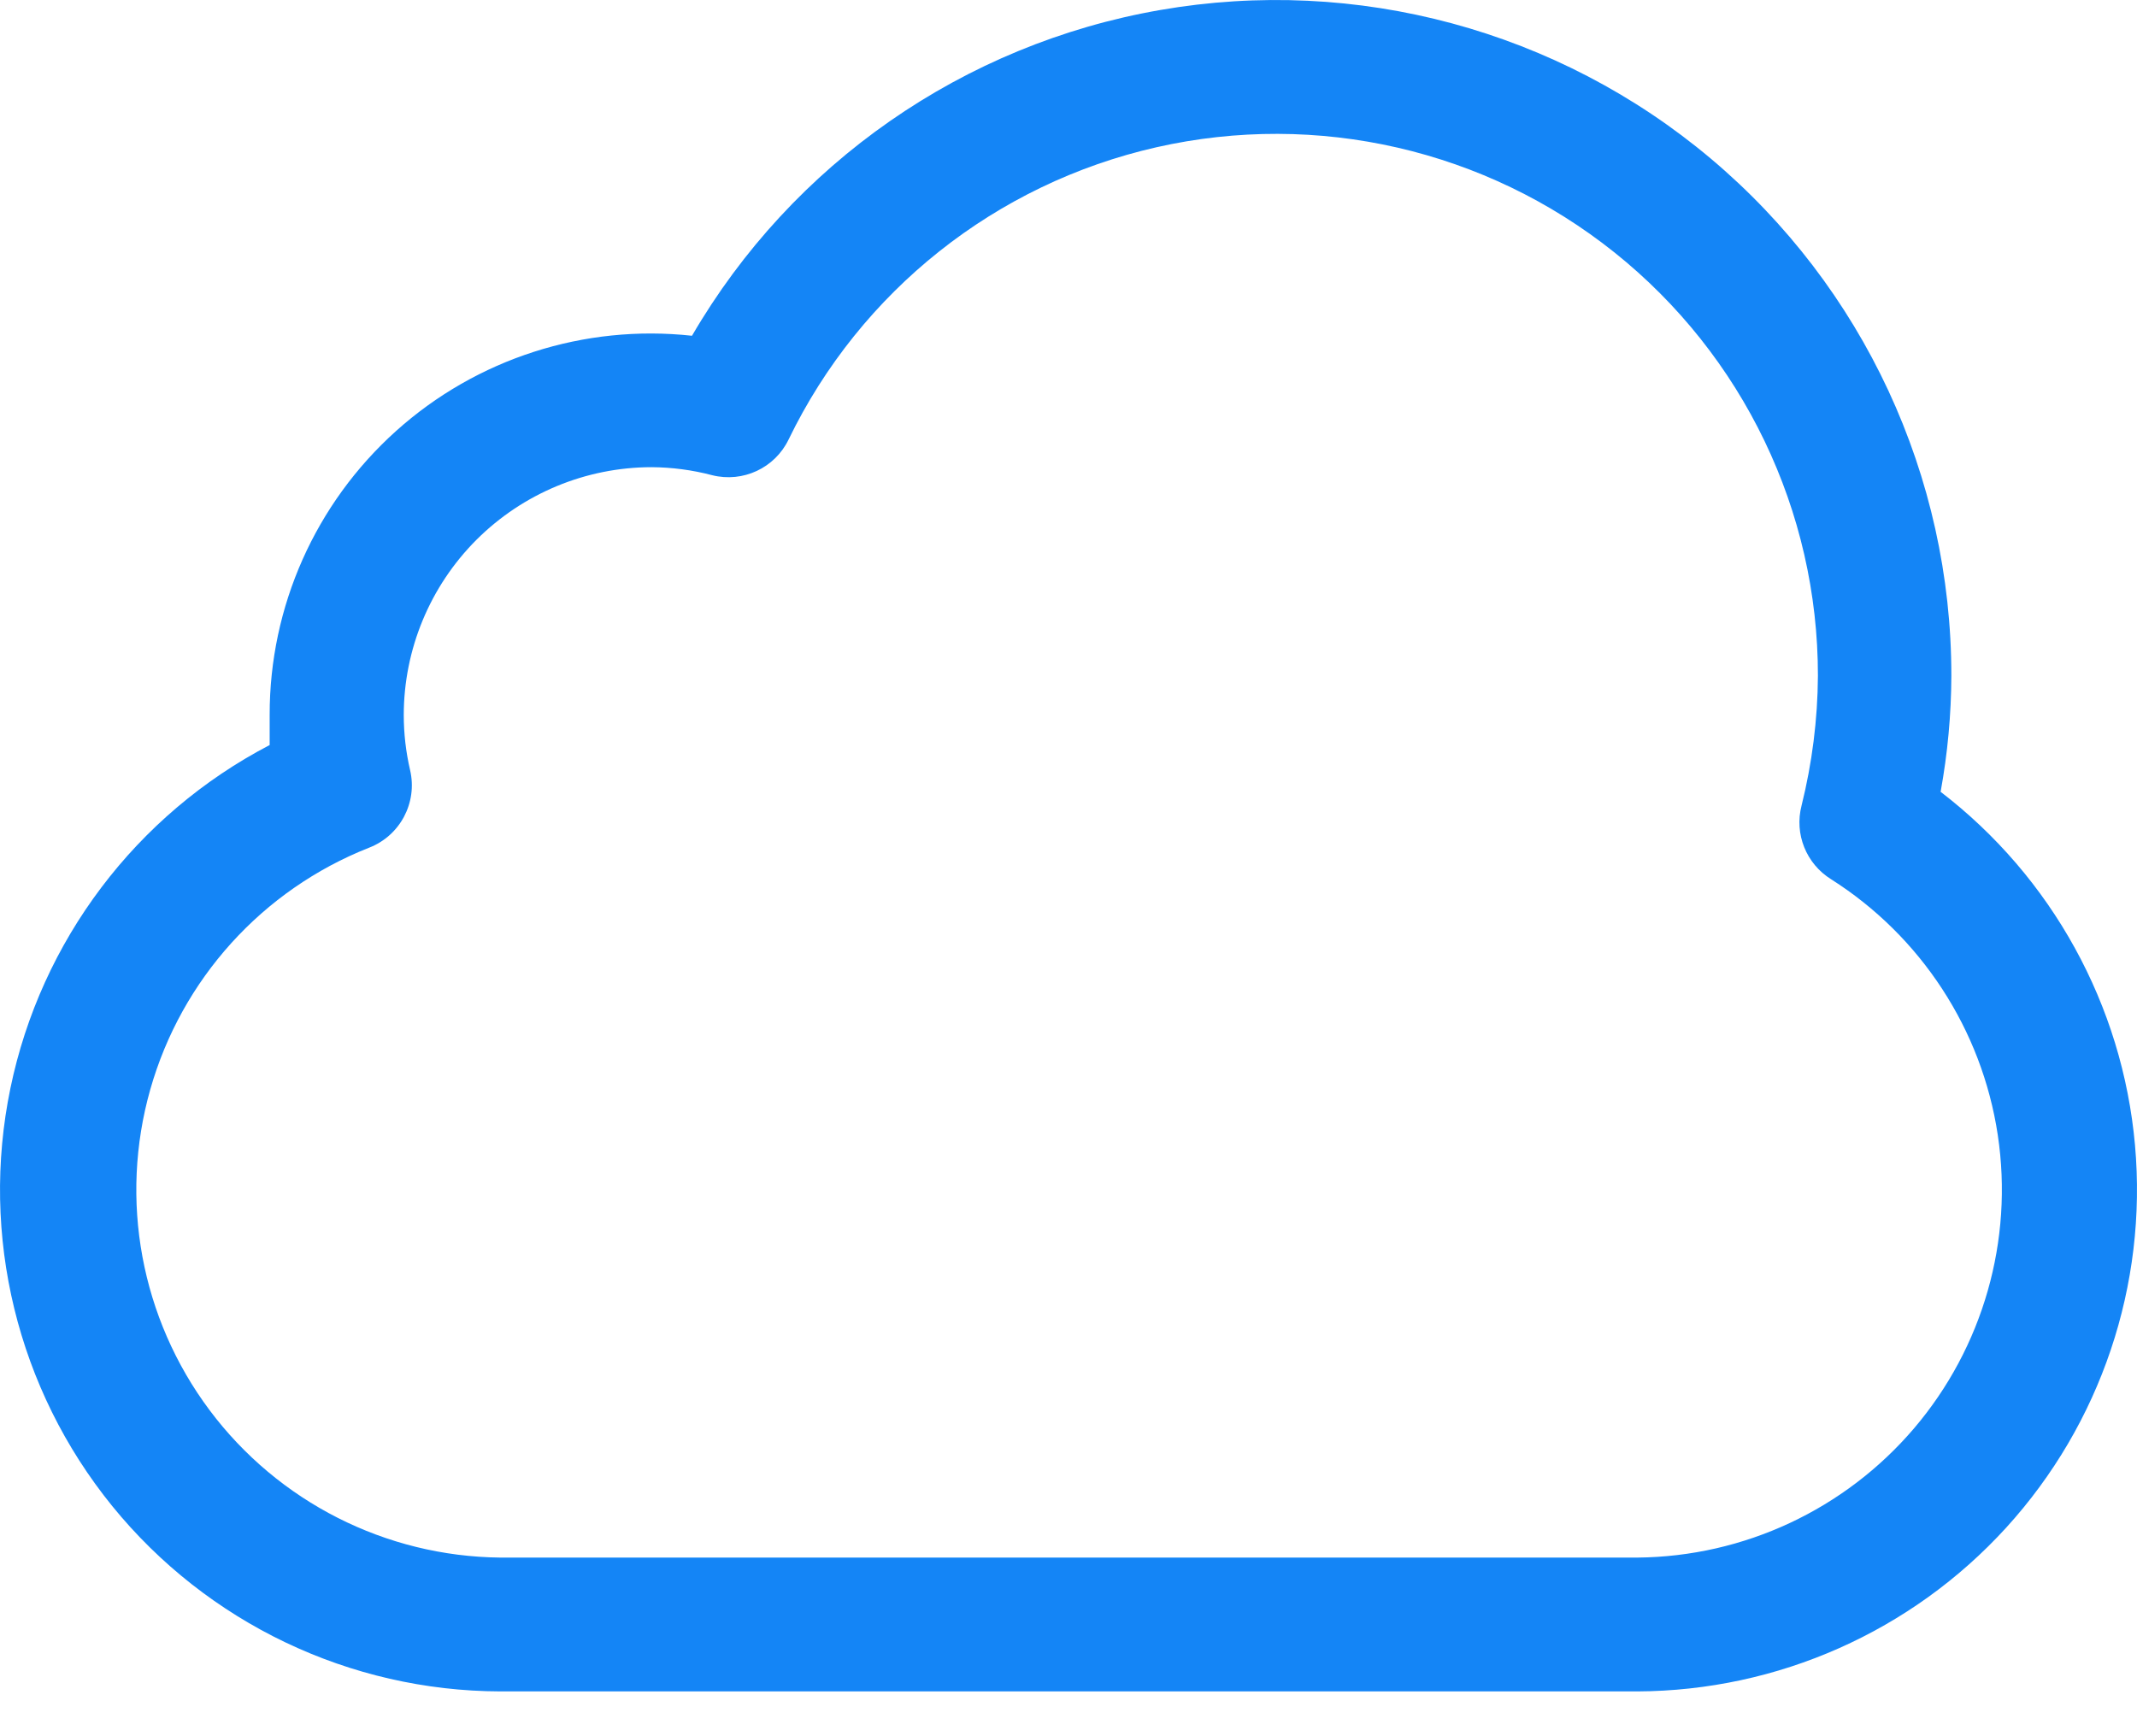 <svg width="32" height="26" viewBox="0 0 32 26" fill="none" xmlns="http://www.w3.org/2000/svg">
<path d="M29.06 11.854C29.164 11.282 29.218 10.702 29.22 10.121C29.222 7.134 27.904 4.3 25.619 2.376C23.334 0.453 20.315 -0.362 17.373 0.15C14.43 0.661 11.864 2.447 10.362 5.028C8.75 4.852 7.138 5.37 5.931 6.454C4.724 7.538 4.035 9.084 4.038 10.707V11.157C2.038 12.2 0.613 14.087 0.156 16.296C-0.301 18.505 0.259 20.802 1.681 22.554C3.104 24.304 5.238 25.323 7.493 25.329H24.518C26.622 25.32 28.625 24.431 30.042 22.876C31.458 21.321 32.157 19.243 31.97 17.148C31.783 15.053 30.725 13.133 29.055 11.854L29.06 11.854ZM24.518 23.325H7.493C5.777 23.308 4.166 22.491 3.138 21.117C2.11 19.742 1.782 17.967 2.25 16.316C2.718 14.664 3.929 13.325 5.525 12.695C5.992 12.515 6.254 12.019 6.141 11.533C6.078 11.262 6.046 10.985 6.046 10.707C6.047 9.723 6.439 8.78 7.134 8.084C7.83 7.389 8.773 6.997 9.757 6.996C10.063 6.998 10.367 7.038 10.663 7.116C11.124 7.232 11.603 7.009 11.809 6.581C12.885 4.36 14.912 2.75 17.318 2.205C19.725 1.66 22.248 2.24 24.175 3.78C26.102 5.32 27.224 7.653 27.222 10.121C27.218 10.776 27.135 11.428 26.977 12.064C26.867 12.488 27.046 12.934 27.418 13.166C28.765 14.02 29.677 15.417 29.915 16.995C30.153 18.573 29.695 20.176 28.661 21.39C27.625 22.605 26.114 23.311 24.518 23.325L24.518 23.325Z" fill="#1485F6"/>
</svg>
